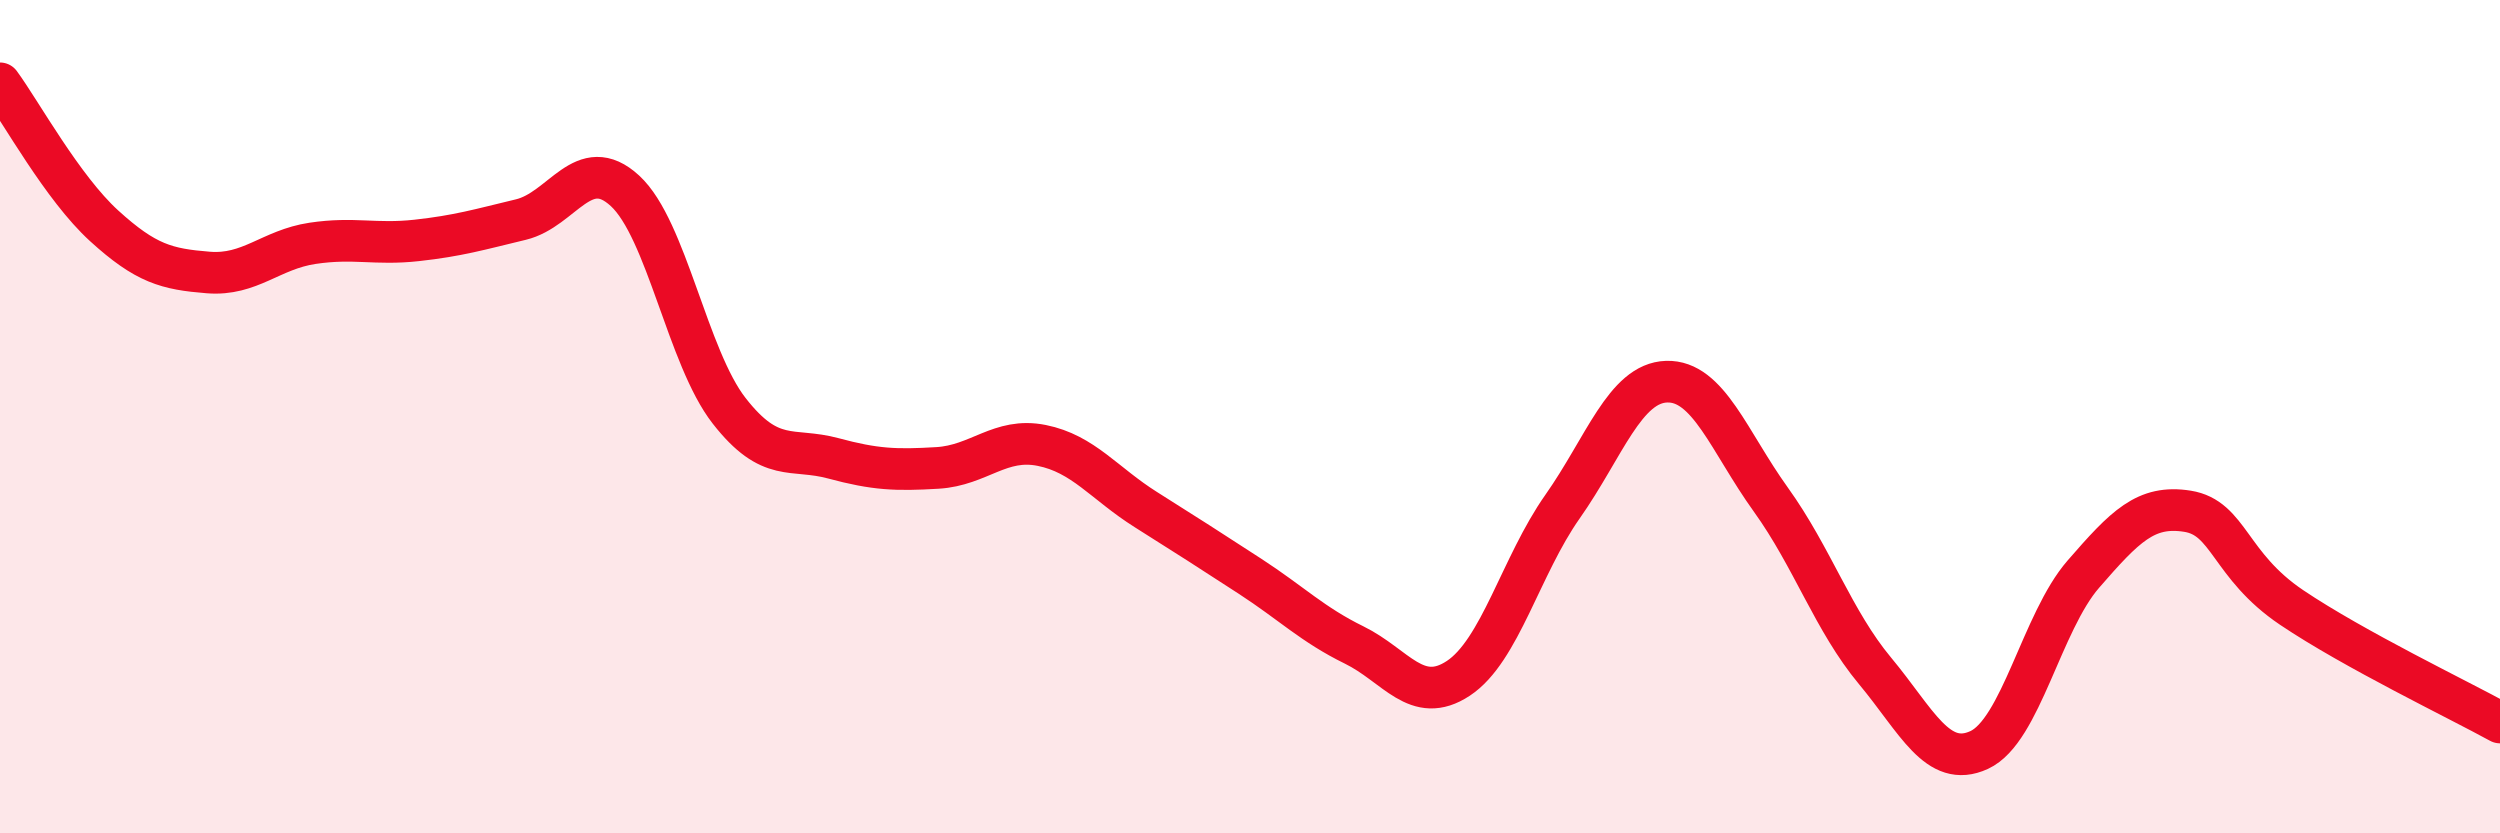 
    <svg width="60" height="20" viewBox="0 0 60 20" xmlns="http://www.w3.org/2000/svg">
      <path
        d="M 0,2 C 0.5,2.68 1.5,4.51 2.5,5.42 C 3.5,6.33 4,6.46 5,6.54 C 6,6.62 6.5,5.99 7.5,5.84 C 8.5,5.69 9,5.88 10,5.77 C 11,5.66 11.5,5.51 12.5,5.27 C 13.5,5.03 14,3.66 15,4.58 C 16,5.5 16.5,8.58 17.5,9.86 C 18.5,11.14 19,10.73 20,11 C 21,11.27 21.5,11.29 22.5,11.23 C 23.5,11.17 24,10.49 25,10.69 C 26,10.89 26.5,11.6 27.5,12.23 C 28.5,12.86 29,13.18 30,13.83 C 31,14.48 31.5,14.99 32.5,15.48 C 33.5,15.97 34,16.94 35,16.28 C 36,15.62 36.5,13.58 37.5,12.16 C 38.5,10.74 39,9.19 40,9.16 C 41,9.13 41.5,10.6 42.5,11.99 C 43.5,13.38 44,14.9 45,16.1 C 46,17.3 46.5,18.46 47.5,18 C 48.5,17.54 49,14.93 50,13.78 C 51,12.63 51.5,12.11 52.5,12.27 C 53.5,12.43 53.5,13.57 55,14.58 C 56.5,15.59 59,16.79 60,17.34L60 20L0 20Z"
        fill="#EB0A25"
        opacity="0.1"
        stroke-linecap="round"
        stroke-linejoin="round"
      />
      <path
        d="M 0,2 C 0.5,2.68 1.5,4.51 2.5,5.42 C 3.5,6.33 4,6.46 5,6.54 C 6,6.62 6.5,5.99 7.5,5.84 C 8.5,5.69 9,5.88 10,5.77 C 11,5.66 11.5,5.51 12.5,5.27 C 13.5,5.03 14,3.66 15,4.58 C 16,5.5 16.5,8.58 17.5,9.86 C 18.5,11.14 19,10.73 20,11 C 21,11.27 21.5,11.29 22.5,11.23 C 23.5,11.17 24,10.49 25,10.69 C 26,10.89 26.5,11.6 27.5,12.23 C 28.5,12.86 29,13.18 30,13.83 C 31,14.48 31.5,14.99 32.5,15.48 C 33.5,15.97 34,16.94 35,16.28 C 36,15.62 36.5,13.58 37.5,12.16 C 38.5,10.74 39,9.19 40,9.16 C 41,9.13 41.5,10.6 42.5,11.99 C 43.5,13.38 44,14.9 45,16.1 C 46,17.3 46.5,18.46 47.5,18 C 48.5,17.54 49,14.93 50,13.78 C 51,12.63 51.5,12.11 52.5,12.27 C 53.5,12.43 53.5,13.57 55,14.58 C 56.5,15.59 59,16.79 60,17.34"
        stroke="#EB0A25"
        stroke-width="1"
        fill="none"
        stroke-linecap="round"
        stroke-linejoin="round"
      />
    </svg>
  